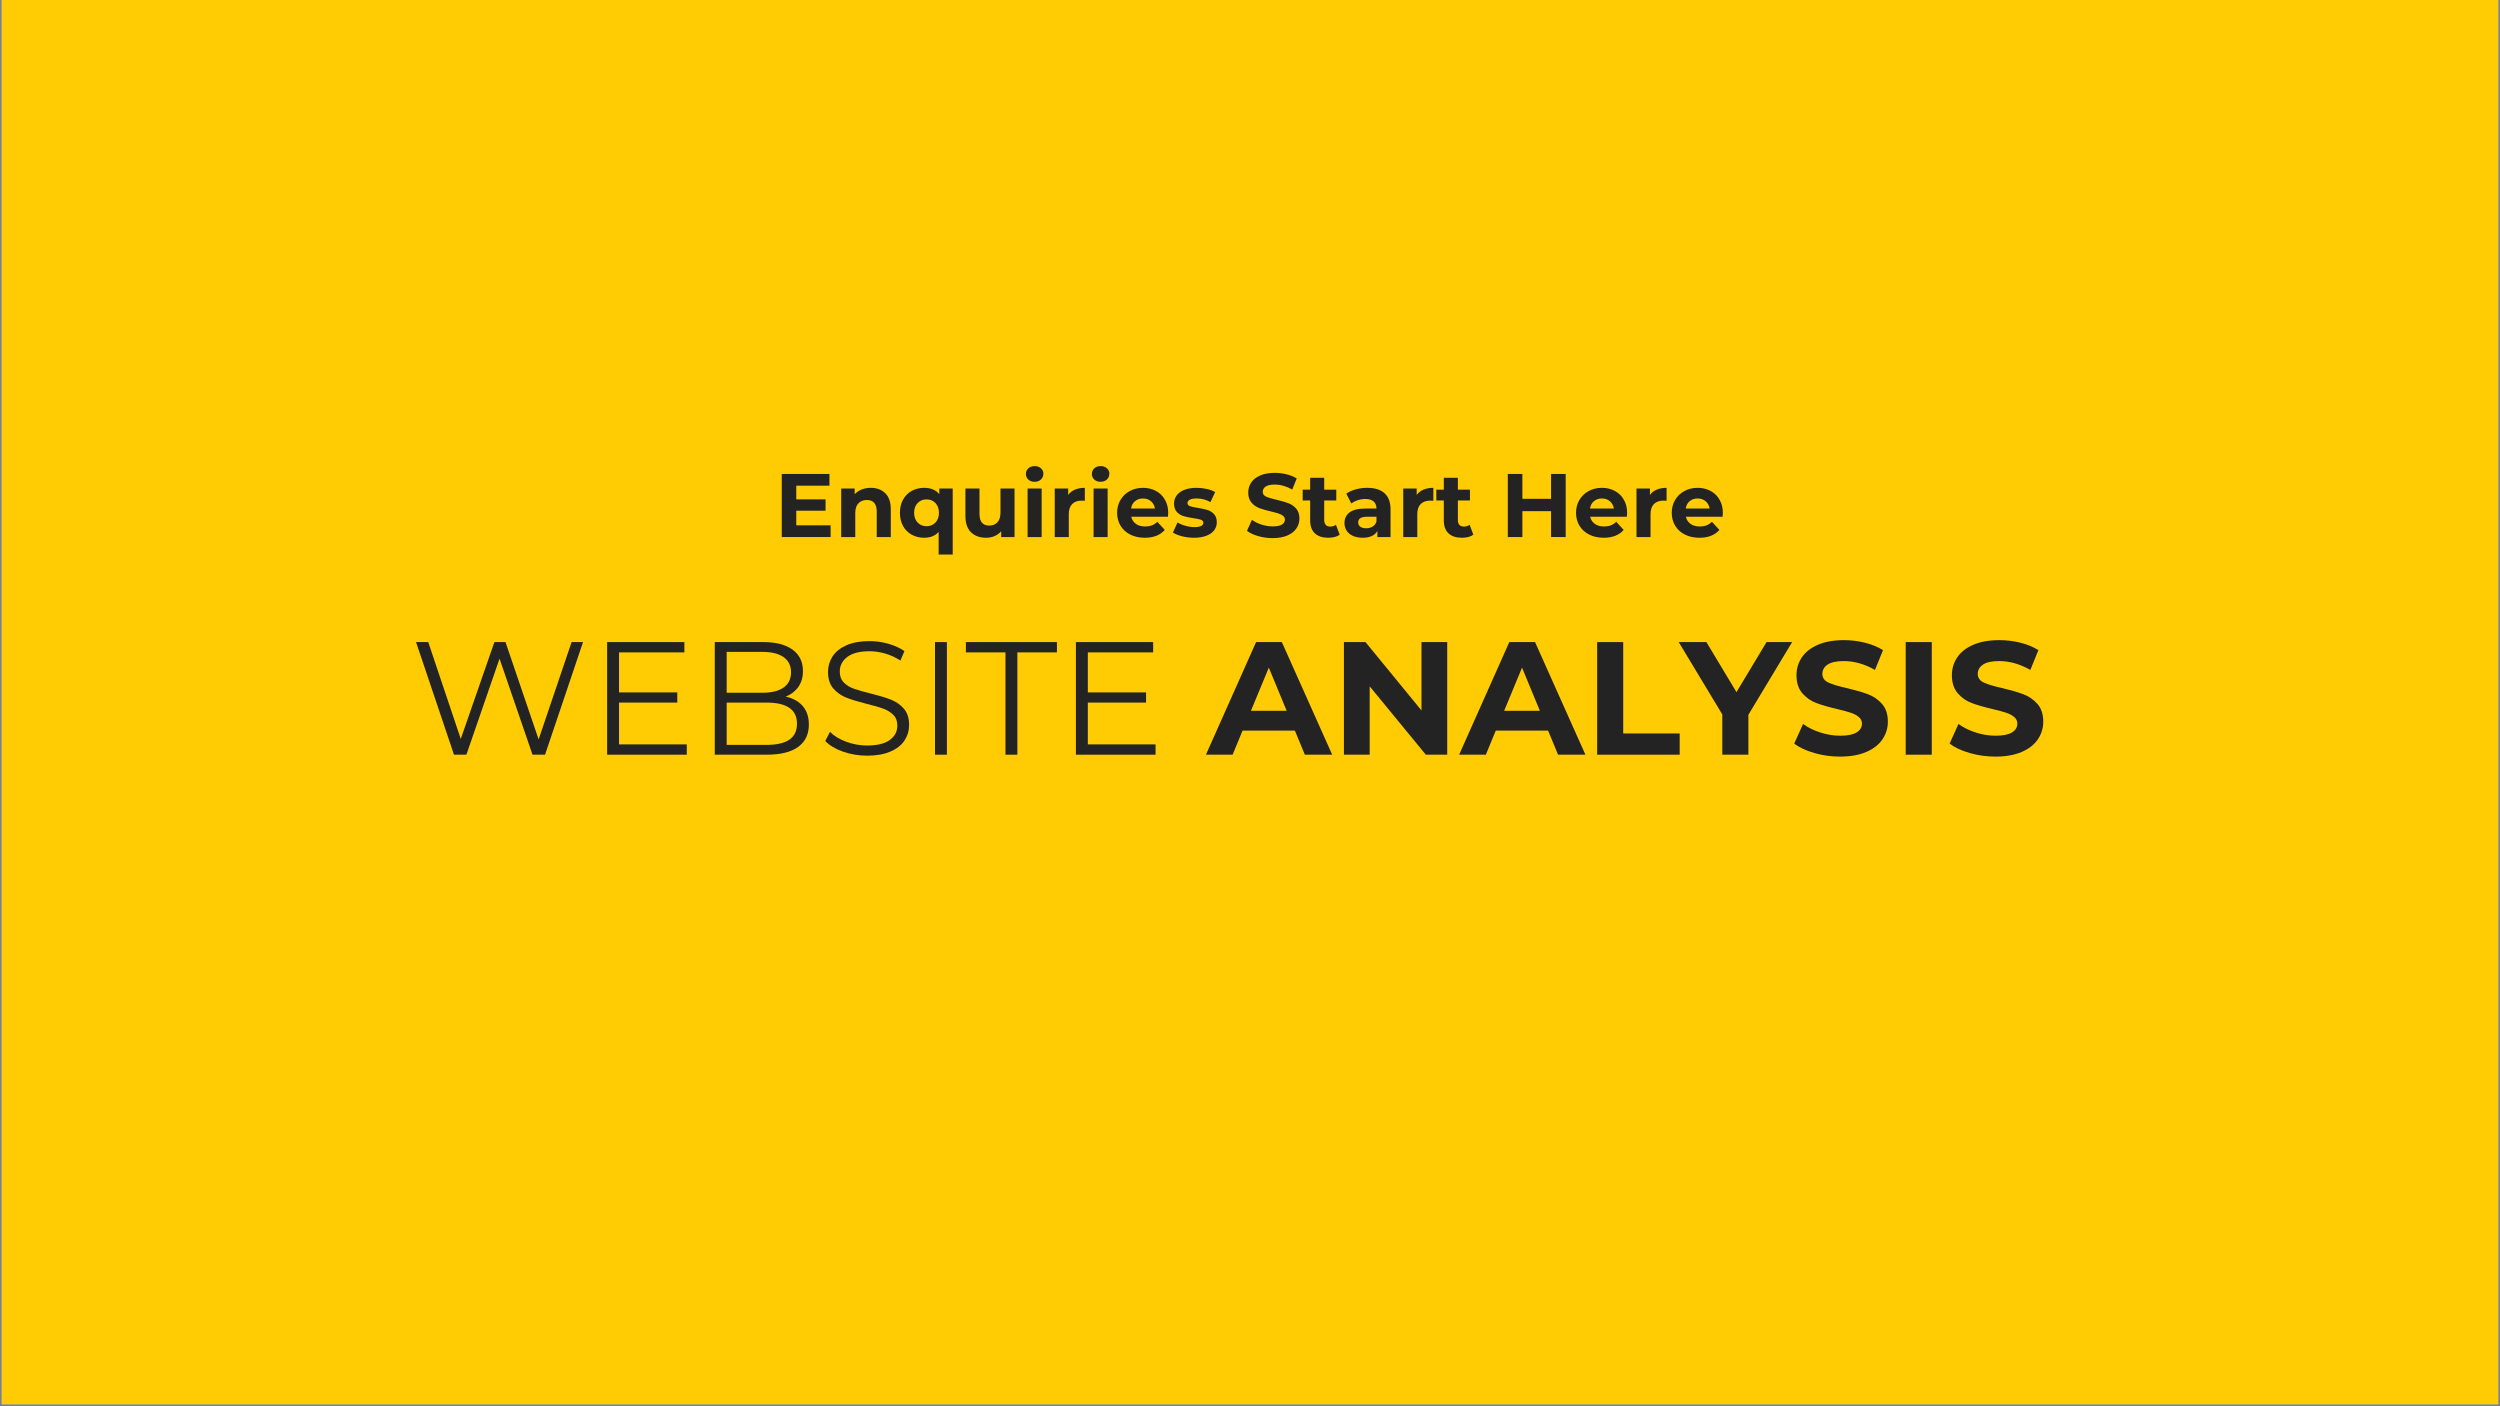 <svg xmlns="http://www.w3.org/2000/svg" xmlns:xlink="http://www.w3.org/1999/xlink" width="1600" zoomAndPan="magnify" viewBox="0 0 1200 675" height="900" preserveAspectRatio="xMidYMid meet" version="1.0"><rect x="0" y="0" width="1200" height="675" fill="#808080" stroke="none"/><defs><g></g><clipPath id="0bcabef664"><path d="M 0.887 0 L 1199.113 0 L 1199.113 674 L 0.887 674 Z M 0.887 0" clip-rule="nonzero"></path></clipPath></defs><g clip-path="url(#0bcabef664)"><path fill="#ffffff" d="M 0.887 0 L 1199.113 0 L 1199.113 674 L 0.887 674 Z M 0.887 0" fill-opacity="1" fill-rule="nonzero"></path><path fill="#ffcb03" d="M 0.887 0 L 1199.113 0 L 1199.113 674 L 0.887 674 Z M 0.887 0" fill-opacity="1" fill-rule="nonzero"></path></g><g fill="#232323" fill-opacity="1"><g transform="translate(196.839, 362.251)"><g><path d="M 83.016 -54.047 L 64.781 0 L 58.766 0 L 42.938 -46.094 L 27.031 0 L 21.078 0 L 2.859 -54.047 L 8.719 -54.047 L 24.328 -7.562 L 40.469 -54.047 L 45.797 -54.047 L 61.703 -7.328 L 77.531 -54.047 Z M 83.016 -54.047"></path></g></g></g><g fill="#232323" fill-opacity="1"><g transform="translate(282.628, 362.251)"><g><path d="M 47.031 -4.938 L 47.031 0 L 8.797 0 L 8.797 -54.047 L 45.875 -54.047 L 45.875 -49.109 L 14.516 -49.109 L 14.516 -29.891 L 42.469 -29.891 L 42.469 -25.016 L 14.516 -25.016 L 14.516 -4.938 Z M 47.031 -4.938"></path></g></g></g><g fill="#232323" fill-opacity="1"><g transform="translate(334.287, 362.251)"><g><path d="M 42.859 -27.875 C 46.41 -27.102 49.148 -25.57 51.078 -23.281 C 53.004 -20.988 53.969 -18.039 53.969 -14.438 C 53.969 -9.801 52.254 -6.234 48.828 -3.734 C 45.41 -1.242 40.359 0 33.672 0 L 8.797 0 L 8.797 -54.047 L 32.125 -54.047 C 38.145 -54.047 42.816 -52.836 46.141 -50.422 C 49.461 -48.004 51.125 -44.582 51.125 -40.156 C 51.125 -37.164 50.391 -34.629 48.922 -32.547 C 47.453 -30.461 45.43 -28.906 42.859 -27.875 Z M 14.516 -49.344 L 14.516 -29.734 L 31.734 -29.734 C 36.109 -29.734 39.477 -30.566 41.844 -32.234 C 44.219 -33.91 45.406 -36.344 45.406 -39.531 C 45.406 -42.727 44.219 -45.16 41.844 -46.828 C 39.477 -48.504 36.109 -49.344 31.734 -49.344 Z M 33.594 -4.703 C 38.426 -4.703 42.078 -5.523 44.547 -7.172 C 47.023 -8.828 48.266 -11.406 48.266 -14.906 C 48.266 -21.645 43.375 -25.016 33.594 -25.016 L 14.516 -25.016 L 14.516 -4.703 Z M 33.594 -4.703"></path></g></g></g><g fill="#232323" fill-opacity="1"><g transform="translate(392.509, 362.251)"><g><path d="M 23.703 0.469 C 19.691 0.469 15.844 -0.172 12.156 -1.453 C 8.477 -2.742 5.633 -4.445 3.625 -6.562 L 5.875 -10.969 C 7.82 -9.008 10.414 -7.426 13.656 -6.219 C 16.906 -5.008 20.254 -4.406 23.703 -4.406 C 28.547 -4.406 32.176 -5.289 34.594 -7.062 C 37.008 -8.844 38.219 -11.148 38.219 -13.984 C 38.219 -16.141 37.562 -17.859 36.25 -19.141 C 34.938 -20.43 33.328 -21.426 31.422 -22.125 C 29.523 -22.82 26.875 -23.582 23.469 -24.406 C 19.406 -25.438 16.16 -26.426 13.734 -27.375 C 11.316 -28.32 9.242 -29.773 7.516 -31.734 C 5.797 -33.691 4.938 -36.344 4.938 -39.688 C 4.938 -42.414 5.656 -44.898 7.094 -47.141 C 8.539 -49.379 10.754 -51.164 13.734 -52.5 C 16.723 -53.844 20.43 -54.516 24.859 -54.516 C 27.953 -54.516 30.977 -54.086 33.938 -53.234 C 36.895 -52.391 39.457 -51.223 41.625 -49.734 L 39.688 -45.172 C 37.426 -46.66 35.008 -47.781 32.438 -48.531 C 29.863 -49.281 27.336 -49.656 24.859 -49.656 C 20.129 -49.656 16.566 -48.738 14.172 -46.906 C 11.773 -45.082 10.578 -42.727 10.578 -39.844 C 10.578 -37.688 11.234 -35.945 12.547 -34.625 C 13.859 -33.312 15.504 -32.305 17.484 -31.609 C 19.473 -30.922 22.141 -30.164 25.484 -29.344 C 29.441 -28.363 32.645 -27.395 35.094 -26.438 C 37.539 -25.488 39.613 -24.051 41.312 -22.125 C 43.008 -20.195 43.859 -17.582 43.859 -14.281 C 43.859 -11.551 43.125 -9.066 41.656 -6.828 C 40.188 -4.586 37.93 -2.812 34.891 -1.5 C 31.859 -0.188 28.129 0.469 23.703 0.469 Z M 23.703 0.469"></path></g></g></g><g fill="#232323" fill-opacity="1"><g transform="translate(439.998, 362.251)"><g><path d="M 8.797 -54.047 L 14.516 -54.047 L 14.516 0 L 8.797 0 Z M 8.797 -54.047"></path></g></g></g><g fill="#232323" fill-opacity="1"><g transform="translate(463.317, 362.251)"><g><path d="M 19.312 -49.109 L 0.312 -49.109 L 0.312 -54.047 L 44.016 -54.047 L 44.016 -49.109 L 25.016 -49.109 L 25.016 0 L 19.312 0 Z M 19.312 -49.109"></path></g></g></g><g fill="#232323" fill-opacity="1"><g transform="translate(507.64, 362.251)"><g><path d="M 47.031 -4.938 L 47.031 0 L 8.797 0 L 8.797 -54.047 L 45.875 -54.047 L 45.875 -49.109 L 14.516 -49.109 L 14.516 -29.891 L 42.469 -29.891 L 42.469 -25.016 L 14.516 -25.016 L 14.516 -4.938 Z M 47.031 -4.938"></path></g></g></g><g fill="#232323" fill-opacity="1"><g transform="translate(559.299, 362.251)"><g></g></g></g><g fill="#232323" fill-opacity="1"><g transform="translate(579.534, 362.251)"><g><path d="M 42 -11.578 L 16.906 -11.578 L 12.125 0 L -0.688 0 L 23.391 -54.047 L 35.75 -54.047 L 59.922 0 L 46.797 0 Z M 38.062 -21.078 L 29.5 -41.781 L 20.922 -21.078 Z M 38.062 -21.078"></path></g></g></g><g fill="#232323" fill-opacity="1"><g transform="translate(638.683, 362.251)"><g><path d="M 55.984 -54.047 L 55.984 0 L 45.719 0 L 18.766 -32.812 L 18.766 0 L 6.406 0 L 6.406 -54.047 L 16.75 -54.047 L 43.625 -21.234 L 43.625 -54.047 Z M 55.984 -54.047"></path></g></g></g><g fill="#232323" fill-opacity="1"><g transform="translate(701.075, 362.251)"><g><path d="M 42 -11.578 L 16.906 -11.578 L 12.125 0 L -0.688 0 L 23.391 -54.047 L 35.75 -54.047 L 59.922 0 L 46.797 0 Z M 38.062 -21.078 L 29.5 -41.781 L 20.922 -21.078 Z M 38.062 -21.078"></path></g></g></g><g fill="#232323" fill-opacity="1"><g transform="translate(760.223, 362.251)"><g><path d="M 6.406 -54.047 L 18.922 -54.047 L 18.922 -10.188 L 46.016 -10.188 L 46.016 0 L 6.406 0 Z M 6.406 -54.047"></path></g></g></g><g fill="#232323" fill-opacity="1"><g transform="translate(806.863, 362.251)"><g><path d="M 32.359 -19.156 L 32.359 0 L 19.844 0 L 19.844 -19.312 L -1.078 -54.047 L 12.203 -54.047 L 26.641 -30.031 L 41.078 -54.047 L 53.359 -54.047 Z M 32.359 -19.156"></path></g></g></g><g fill="#232323" fill-opacity="1"><g transform="translate(859.062, 362.251)"><g><path d="M 24.172 0.922 C 19.898 0.922 15.77 0.344 11.781 -0.812 C 7.789 -1.969 4.582 -3.473 2.156 -5.328 L 6.406 -14.75 C 8.727 -13.051 11.484 -11.688 14.672 -10.656 C 17.859 -9.625 21.051 -9.109 24.25 -9.109 C 27.801 -9.109 30.426 -9.633 32.125 -10.688 C 33.82 -11.75 34.672 -13.156 34.672 -14.906 C 34.672 -16.188 34.164 -17.25 33.156 -18.094 C 32.156 -18.945 30.867 -19.629 29.297 -20.141 C 27.734 -20.66 25.613 -21.234 22.938 -21.859 C 18.812 -22.828 15.438 -23.801 12.812 -24.781 C 10.188 -25.758 7.938 -27.328 6.062 -29.484 C 4.188 -31.648 3.25 -34.535 3.25 -38.141 C 3.25 -41.285 4.098 -44.129 5.797 -46.672 C 7.492 -49.223 10.051 -51.242 13.469 -52.734 C 16.895 -54.234 21.078 -54.984 26.016 -54.984 C 29.473 -54.984 32.848 -54.57 36.141 -53.75 C 39.43 -52.926 42.312 -51.738 44.781 -50.188 L 40.922 -40.688 C 35.93 -43.52 30.941 -44.938 25.953 -44.938 C 22.441 -44.938 19.848 -44.367 18.172 -43.234 C 16.504 -42.109 15.672 -40.617 15.672 -38.766 C 15.672 -36.91 16.633 -35.531 18.562 -34.625 C 20.5 -33.727 23.445 -32.844 27.406 -31.969 C 31.531 -30.988 34.906 -30.008 37.531 -29.031 C 40.156 -28.051 42.406 -26.504 44.281 -24.391 C 46.164 -22.285 47.109 -19.43 47.109 -15.828 C 47.109 -12.742 46.242 -9.926 44.516 -7.375 C 42.797 -4.82 40.207 -2.801 36.75 -1.312 C 33.301 0.176 29.109 0.922 24.172 0.922 Z M 24.172 0.922"></path></g></g></g><g fill="#232323" fill-opacity="1"><g transform="translate(908.327, 362.251)"><g><path d="M 6.406 -54.047 L 18.922 -54.047 L 18.922 0 L 6.406 0 Z M 6.406 -54.047"></path></g></g></g><g fill="#232323" fill-opacity="1"><g transform="translate(933.654, 362.251)"><g><path d="M 24.172 0.922 C 19.898 0.922 15.77 0.344 11.781 -0.812 C 7.789 -1.969 4.582 -3.473 2.156 -5.328 L 6.406 -14.75 C 8.727 -13.051 11.484 -11.688 14.672 -10.656 C 17.859 -9.625 21.051 -9.109 24.25 -9.109 C 27.801 -9.109 30.426 -9.633 32.125 -10.688 C 33.82 -11.75 34.672 -13.156 34.672 -14.906 C 34.672 -16.188 34.164 -17.25 33.156 -18.094 C 32.156 -18.945 30.867 -19.629 29.297 -20.141 C 27.734 -20.66 25.613 -21.234 22.938 -21.859 C 18.812 -22.828 15.438 -23.801 12.812 -24.781 C 10.188 -25.758 7.938 -27.328 6.062 -29.484 C 4.188 -31.648 3.25 -34.535 3.25 -38.141 C 3.25 -41.285 4.098 -44.129 5.797 -46.672 C 7.492 -49.223 10.051 -51.242 13.469 -52.734 C 16.895 -54.234 21.078 -54.984 26.016 -54.984 C 29.473 -54.984 32.848 -54.57 36.141 -53.75 C 39.43 -52.926 42.312 -51.738 44.781 -50.188 L 40.922 -40.688 C 35.93 -43.52 30.941 -44.938 25.953 -44.938 C 22.441 -44.938 19.848 -44.367 18.172 -43.234 C 16.504 -42.109 15.672 -40.617 15.672 -38.766 C 15.672 -36.91 16.633 -35.531 18.562 -34.625 C 20.5 -33.727 23.445 -32.844 27.406 -31.969 C 31.531 -30.988 34.906 -30.008 37.531 -29.031 C 40.156 -28.051 42.406 -26.504 44.281 -24.391 C 46.164 -22.285 47.109 -19.43 47.109 -15.828 C 47.109 -12.742 46.242 -9.926 44.516 -7.375 C 42.797 -4.82 40.207 -2.801 36.75 -1.312 C 33.301 0.176 29.109 0.922 24.172 0.922 Z M 24.172 0.922"></path></g></g></g><g fill="#232323" fill-opacity="1"><g transform="translate(982.929, 362.251)"><g></g></g></g><g fill="#232323" fill-opacity="1"><g transform="translate(371.647, 257.78)"><g><path d="M 27.047 -5.625 L 27.047 0 L 3.594 0 L 3.594 -30.281 L 26.484 -30.281 L 26.484 -24.656 L 10.562 -24.656 L 10.562 -18.078 L 24.625 -18.078 L 24.625 -12.641 L 10.562 -12.641 L 10.562 -5.625 Z M 27.047 -5.625"></path></g></g></g><g fill="#232323" fill-opacity="1"><g transform="translate(400.674, 257.78)"><g><path d="M 17.266 -23.625 C 20.148 -23.625 22.477 -22.758 24.25 -21.031 C 26.02 -19.301 26.906 -16.734 26.906 -13.328 L 26.906 0 L 20.156 0 L 20.156 -12.281 C 20.156 -14.133 19.75 -15.516 18.938 -16.422 C 18.133 -17.328 16.973 -17.781 15.453 -17.781 C 13.742 -17.781 12.383 -17.254 11.375 -16.203 C 10.363 -15.148 9.859 -13.586 9.859 -11.516 L 9.859 0 L 3.109 0 L 3.109 -23.281 L 9.562 -23.281 L 9.562 -20.547 C 10.457 -21.523 11.566 -22.281 12.891 -22.812 C 14.223 -23.352 15.68 -23.625 17.266 -23.625 Z M 17.266 -23.625"></path></g></g></g><g fill="#232323" fill-opacity="1"><g transform="translate(430.567, 257.78)"><g><path d="M 26.734 -23.281 L 26.734 8.391 L 19.984 8.391 L 19.984 -2.469 C 18.316 -0.594 15.992 0.344 13.016 0.344 C 10.828 0.344 8.844 -0.145 7.062 -1.125 C 5.289 -2.102 3.898 -3.5 2.891 -5.312 C 1.891 -7.133 1.391 -9.242 1.391 -11.641 C 1.391 -14.035 1.891 -16.141 2.891 -17.953 C 3.898 -19.773 5.289 -21.176 7.062 -22.156 C 8.844 -23.133 10.828 -23.625 13.016 -23.625 C 16.191 -23.625 18.617 -22.613 20.297 -20.594 L 20.297 -23.281 Z M 14.188 -5.188 C 15.895 -5.188 17.312 -5.77 18.438 -6.938 C 19.562 -8.113 20.125 -9.68 20.125 -11.641 C 20.125 -13.598 19.562 -15.16 18.438 -16.328 C 17.312 -17.492 15.895 -18.078 14.188 -18.078 C 12.457 -18.078 11.031 -17.492 9.906 -16.328 C 8.781 -15.16 8.219 -13.598 8.219 -11.641 C 8.219 -9.68 8.781 -8.113 9.906 -6.938 C 11.031 -5.77 12.457 -5.188 14.188 -5.188 Z M 14.188 -5.188"></path></g></g></g><g fill="#232323" fill-opacity="1"><g transform="translate(460.417, 257.78)"><g><path d="M 26.562 -23.281 L 26.562 0 L 20.156 0 L 20.156 -2.766 C 19.27 -1.754 18.203 -0.984 16.953 -0.453 C 15.711 0.078 14.375 0.344 12.938 0.344 C 9.875 0.344 7.445 -0.535 5.656 -2.297 C 3.875 -4.055 2.984 -6.664 2.984 -10.125 L 2.984 -23.281 L 9.734 -23.281 L 9.734 -11.125 C 9.734 -7.375 11.305 -5.5 14.453 -5.5 C 16.066 -5.5 17.363 -6.023 18.344 -7.078 C 19.32 -8.129 19.812 -9.691 19.812 -11.766 L 19.812 -23.281 Z M 26.562 -23.281"></path></g></g></g><g fill="#232323" fill-opacity="1"><g transform="translate(490.137, 257.78)"><g><path d="M 3.109 -23.281 L 9.859 -23.281 L 9.859 0 L 3.109 0 Z M 6.484 -26.516 C 5.242 -26.516 4.234 -26.875 3.453 -27.594 C 2.68 -28.32 2.297 -29.219 2.297 -30.281 C 2.297 -31.352 2.68 -32.25 3.453 -32.969 C 4.234 -33.688 5.242 -34.047 6.484 -34.047 C 7.723 -34.047 8.734 -33.695 9.516 -33 C 10.297 -32.312 10.688 -31.453 10.688 -30.422 C 10.688 -29.297 10.297 -28.363 9.516 -27.625 C 8.734 -26.883 7.723 -26.516 6.484 -26.516 Z M 6.484 -26.516"></path></g></g></g><g fill="#232323" fill-opacity="1"><g transform="translate(503.158, 257.78)"><g><path d="M 9.562 -20.203 C 10.363 -21.328 11.453 -22.176 12.828 -22.75 C 14.203 -23.332 15.781 -23.625 17.562 -23.625 L 17.562 -17.391 C 16.812 -17.453 16.305 -17.484 16.047 -17.484 C 14.117 -17.484 12.602 -16.941 11.5 -15.859 C 10.406 -14.773 9.859 -13.148 9.859 -10.984 L 9.859 0 L 3.109 0 L 3.109 -23.281 L 9.562 -23.281 Z M 9.562 -20.203"></path></g></g></g><g fill="#232323" fill-opacity="1"><g transform="translate(521.803, 257.78)"><g><path d="M 3.109 -23.281 L 9.859 -23.281 L 9.859 0 L 3.109 0 Z M 6.484 -26.516 C 5.242 -26.516 4.234 -26.875 3.453 -27.594 C 2.68 -28.32 2.297 -29.219 2.297 -30.281 C 2.297 -31.352 2.68 -32.25 3.453 -32.969 C 4.234 -33.688 5.242 -34.047 6.484 -34.047 C 7.723 -34.047 8.734 -33.695 9.516 -33 C 10.297 -32.312 10.688 -31.453 10.688 -30.422 C 10.688 -29.297 10.297 -28.363 9.516 -27.625 C 8.734 -26.883 7.723 -26.516 6.484 -26.516 Z M 6.484 -26.516"></path></g></g></g><g fill="#232323" fill-opacity="1"><g transform="translate(534.824, 257.78)"><g><path d="M 25.922 -11.547 C 25.922 -11.461 25.875 -10.859 25.781 -9.734 L 8.172 -9.734 C 8.492 -8.297 9.242 -7.156 10.422 -6.312 C 11.609 -5.477 13.082 -5.062 14.844 -5.062 C 16.051 -5.062 17.125 -5.238 18.062 -5.594 C 19 -5.957 19.875 -6.531 20.688 -7.312 L 24.266 -3.422 C 22.078 -0.91 18.879 0.344 14.672 0.344 C 12.047 0.344 9.723 -0.164 7.703 -1.188 C 5.68 -2.207 4.125 -3.625 3.031 -5.438 C 1.938 -7.258 1.391 -9.328 1.391 -11.641 C 1.391 -13.922 1.926 -15.973 3 -17.797 C 4.082 -19.629 5.566 -21.055 7.453 -22.078 C 9.348 -23.109 11.461 -23.625 13.797 -23.625 C 16.078 -23.625 18.141 -23.133 19.984 -22.156 C 21.828 -21.176 23.273 -19.77 24.328 -17.938 C 25.391 -16.102 25.922 -13.973 25.922 -11.547 Z M 13.844 -18.516 C 12.312 -18.516 11.023 -18.082 9.984 -17.219 C 8.953 -16.352 8.32 -15.172 8.094 -13.672 L 19.562 -13.672 C 19.32 -15.141 18.68 -16.312 17.641 -17.188 C 16.609 -18.07 15.344 -18.516 13.844 -18.516 Z M 13.844 -18.516"></path></g></g></g><g fill="#232323" fill-opacity="1"><g transform="translate(562.122, 257.78)"><g><path d="M 10.953 0.344 C 9.016 0.344 7.125 0.109 5.281 -0.359 C 3.438 -0.836 1.961 -1.438 0.859 -2.156 L 3.109 -7.016 C 4.148 -6.348 5.406 -5.805 6.875 -5.391 C 8.344 -4.973 9.785 -4.766 11.203 -4.766 C 14.055 -4.766 15.484 -5.469 15.484 -6.875 C 15.484 -7.539 15.094 -8.016 14.312 -8.297 C 13.539 -8.586 12.348 -8.836 10.734 -9.047 C 8.828 -9.328 7.254 -9.656 6.016 -10.031 C 4.773 -10.406 3.695 -11.066 2.781 -12.016 C 1.875 -12.973 1.422 -14.332 1.422 -16.094 C 1.422 -17.562 1.848 -18.863 2.703 -20 C 3.555 -21.145 4.797 -22.035 6.422 -22.672 C 8.055 -23.305 9.984 -23.625 12.203 -23.625 C 13.848 -23.625 15.484 -23.441 17.109 -23.078 C 18.742 -22.723 20.094 -22.227 21.156 -21.594 L 18.906 -16.781 C 16.852 -17.938 14.617 -18.516 12.203 -18.516 C 10.754 -18.516 9.672 -18.312 8.953 -17.906 C 8.234 -17.508 7.875 -16.992 7.875 -16.359 C 7.875 -15.629 8.258 -15.117 9.031 -14.828 C 9.812 -14.547 11.055 -14.273 12.766 -14.016 C 14.672 -13.703 16.227 -13.363 17.438 -13 C 18.645 -12.633 19.695 -11.977 20.594 -11.031 C 21.488 -10.082 21.938 -8.754 21.938 -7.047 C 21.938 -5.609 21.504 -4.328 20.641 -3.203 C 19.773 -2.078 18.508 -1.203 16.844 -0.578 C 15.188 0.035 13.223 0.344 10.953 0.344 Z M 10.953 0.344"></path></g></g></g><g fill="#232323" fill-opacity="1"><g transform="translate(585.093, 257.78)"><g></g></g></g><g fill="#232323" fill-opacity="1"><g transform="translate(597.335, 257.78)"><g><path d="M 13.547 0.516 C 11.148 0.516 8.832 0.191 6.594 -0.453 C 4.363 -1.098 2.57 -1.941 1.219 -2.984 L 3.594 -8.266 C 4.883 -7.316 6.426 -6.551 8.219 -5.969 C 10.008 -5.395 11.797 -5.109 13.578 -5.109 C 15.578 -5.109 17.051 -5.398 18 -5.984 C 18.945 -6.578 19.422 -7.363 19.422 -8.344 C 19.422 -9.07 19.141 -9.672 18.578 -10.141 C 18.016 -10.617 17.289 -11 16.406 -11.281 C 15.531 -11.57 14.344 -11.895 12.844 -12.25 C 10.539 -12.789 8.648 -13.332 7.172 -13.875 C 5.703 -14.426 4.441 -15.305 3.391 -16.516 C 2.336 -17.734 1.812 -19.352 1.812 -21.375 C 1.812 -23.133 2.285 -24.727 3.234 -26.156 C 4.191 -27.582 5.629 -28.711 7.547 -29.547 C 9.461 -30.391 11.805 -30.812 14.578 -30.812 C 16.516 -30.812 18.406 -30.578 20.25 -30.109 C 22.094 -29.648 23.707 -28.988 25.094 -28.125 L 22.938 -22.797 C 20.133 -24.391 17.332 -25.188 14.531 -25.188 C 12.57 -25.188 11.125 -24.867 10.188 -24.234 C 9.25 -23.598 8.781 -22.758 8.781 -21.719 C 8.781 -20.676 9.32 -19.898 10.406 -19.391 C 11.488 -18.891 13.141 -18.395 15.359 -17.906 C 17.672 -17.363 19.562 -16.816 21.031 -16.266 C 22.5 -15.723 23.758 -14.859 24.812 -13.672 C 25.863 -12.484 26.391 -10.883 26.391 -8.875 C 26.391 -7.145 25.906 -5.562 24.938 -4.125 C 23.977 -2.695 22.531 -1.566 20.594 -0.734 C 18.664 0.098 16.316 0.516 13.547 0.516 Z M 13.547 0.516"></path></g></g></g><g fill="#232323" fill-opacity="1"><g transform="translate(624.935, 257.78)"><g><path d="M 18.125 -1.125 C 17.469 -0.633 16.656 -0.266 15.688 -0.016 C 14.719 0.223 13.703 0.344 12.641 0.344 C 9.867 0.344 7.723 -0.359 6.203 -1.766 C 4.691 -3.18 3.938 -5.258 3.938 -8 L 3.938 -17.562 L 0.344 -17.562 L 0.344 -22.75 L 3.938 -22.75 L 3.938 -28.422 L 10.688 -28.422 L 10.688 -22.75 L 16.484 -22.75 L 16.484 -17.562 L 10.688 -17.562 L 10.688 -8.094 C 10.688 -7.113 10.938 -6.352 11.438 -5.812 C 11.945 -5.281 12.66 -5.016 13.578 -5.016 C 14.648 -5.016 15.562 -5.305 16.312 -5.891 Z M 18.125 -1.125"></path></g></g></g><g fill="#232323" fill-opacity="1"><g transform="translate(643.754, 257.78)"><g><path d="M 12.5 -23.625 C 16.102 -23.625 18.867 -22.766 20.797 -21.047 C 22.734 -19.328 23.703 -16.738 23.703 -13.281 L 23.703 0 L 17.391 0 L 17.391 -2.906 C 16.117 -0.738 13.754 0.344 10.297 0.344 C 8.504 0.344 6.953 0.039 5.641 -0.562 C 4.328 -1.164 3.32 -2 2.625 -3.062 C 1.938 -4.133 1.594 -5.348 1.594 -6.703 C 1.594 -8.867 2.406 -10.57 4.031 -11.812 C 5.664 -13.051 8.188 -13.672 11.594 -13.672 L 16.953 -13.672 C 16.953 -15.141 16.504 -16.27 15.609 -17.062 C 14.723 -17.863 13.383 -18.266 11.594 -18.266 C 10.352 -18.266 9.133 -18.066 7.938 -17.672 C 6.738 -17.285 5.723 -16.758 4.891 -16.094 L 2.469 -20.812 C 3.738 -21.707 5.258 -22.398 7.031 -22.891 C 8.801 -23.379 10.625 -23.625 12.5 -23.625 Z M 11.984 -4.203 C 13.141 -4.203 14.16 -4.469 15.047 -5 C 15.941 -5.531 16.578 -6.316 16.953 -7.359 L 16.953 -9.734 L 12.328 -9.734 C 9.555 -9.734 8.172 -8.828 8.172 -7.016 C 8.172 -6.148 8.508 -5.461 9.188 -4.953 C 9.863 -4.453 10.797 -4.203 11.984 -4.203 Z M 11.984 -4.203"></path></g></g></g><g fill="#232323" fill-opacity="1"><g transform="translate(670.445, 257.78)"><g><path d="M 9.562 -20.203 C 10.363 -21.328 11.453 -22.176 12.828 -22.75 C 14.203 -23.332 15.781 -23.625 17.562 -23.625 L 17.562 -17.391 C 16.812 -17.453 16.305 -17.484 16.047 -17.484 C 14.117 -17.484 12.602 -16.941 11.5 -15.859 C 10.406 -14.773 9.859 -13.148 9.859 -10.984 L 9.859 0 L 3.109 0 L 3.109 -23.281 L 9.562 -23.281 Z M 9.562 -20.203"></path></g></g></g><g fill="#232323" fill-opacity="1"><g transform="translate(689.09, 257.78)"><g><path d="M 18.125 -1.125 C 17.469 -0.633 16.656 -0.266 15.688 -0.016 C 14.719 0.223 13.703 0.344 12.641 0.344 C 9.867 0.344 7.723 -0.359 6.203 -1.766 C 4.691 -3.18 3.938 -5.258 3.938 -8 L 3.938 -17.562 L 0.344 -17.562 L 0.344 -22.75 L 3.938 -22.75 L 3.938 -28.422 L 10.688 -28.422 L 10.688 -22.75 L 16.484 -22.75 L 16.484 -17.562 L 10.688 -17.562 L 10.688 -8.094 C 10.688 -7.113 10.938 -6.352 11.438 -5.812 C 11.945 -5.281 12.66 -5.016 13.578 -5.016 C 14.648 -5.016 15.562 -5.305 16.312 -5.891 Z M 18.125 -1.125"></path></g></g></g><g fill="#232323" fill-opacity="1"><g transform="translate(707.908, 257.78)"><g></g></g></g><g fill="#232323" fill-opacity="1"><g transform="translate(720.151, 257.78)"><g><path d="M 31.375 -30.281 L 31.375 0 L 24.359 0 L 24.359 -12.422 L 10.594 -12.422 L 10.594 0 L 3.594 0 L 3.594 -30.281 L 10.594 -30.281 L 10.594 -18.344 L 24.359 -18.344 L 24.359 -30.281 Z M 31.375 -30.281"></path></g></g></g><g fill="#232323" fill-opacity="1"><g transform="translate(755.105, 257.78)"><g><path d="M 25.922 -11.547 C 25.922 -11.461 25.875 -10.859 25.781 -9.734 L 8.172 -9.734 C 8.492 -8.297 9.242 -7.156 10.422 -6.312 C 11.609 -5.477 13.082 -5.062 14.844 -5.062 C 16.051 -5.062 17.125 -5.238 18.062 -5.594 C 19 -5.957 19.875 -6.531 20.688 -7.312 L 24.266 -3.422 C 22.078 -0.91 18.879 0.344 14.672 0.344 C 12.047 0.344 9.723 -0.164 7.703 -1.188 C 5.68 -2.207 4.125 -3.625 3.031 -5.438 C 1.938 -7.258 1.391 -9.328 1.391 -11.641 C 1.391 -13.922 1.926 -15.973 3 -17.797 C 4.082 -19.629 5.566 -21.055 7.453 -22.078 C 9.348 -23.109 11.461 -23.625 13.797 -23.625 C 16.078 -23.625 18.141 -23.133 19.984 -22.156 C 21.828 -21.176 23.273 -19.77 24.328 -17.938 C 25.391 -16.102 25.922 -13.973 25.922 -11.547 Z M 13.844 -18.516 C 12.312 -18.516 11.023 -18.082 9.984 -17.219 C 8.953 -16.352 8.32 -15.172 8.094 -13.672 L 19.562 -13.672 C 19.32 -15.141 18.68 -16.312 17.641 -17.188 C 16.609 -18.07 15.344 -18.516 13.844 -18.516 Z M 13.844 -18.516"></path></g></g></g><g fill="#232323" fill-opacity="1"><g transform="translate(782.402, 257.78)"><g><path d="M 9.562 -20.203 C 10.363 -21.328 11.453 -22.176 12.828 -22.75 C 14.203 -23.332 15.781 -23.625 17.562 -23.625 L 17.562 -17.391 C 16.812 -17.453 16.305 -17.484 16.047 -17.484 C 14.117 -17.484 12.602 -16.941 11.5 -15.859 C 10.406 -14.773 9.859 -13.148 9.859 -10.984 L 9.859 0 L 3.109 0 L 3.109 -23.281 L 9.562 -23.281 Z M 9.562 -20.203"></path></g></g></g><g fill="#232323" fill-opacity="1"><g transform="translate(801.048, 257.78)"><g><path d="M 25.922 -11.547 C 25.922 -11.461 25.875 -10.859 25.781 -9.734 L 8.172 -9.734 C 8.492 -8.297 9.242 -7.156 10.422 -6.312 C 11.609 -5.477 13.082 -5.062 14.844 -5.062 C 16.051 -5.062 17.125 -5.238 18.062 -5.594 C 19 -5.957 19.875 -6.531 20.688 -7.312 L 24.266 -3.422 C 22.078 -0.91 18.879 0.344 14.672 0.344 C 12.047 0.344 9.723 -0.164 7.703 -1.188 C 5.68 -2.207 4.125 -3.625 3.031 -5.438 C 1.938 -7.258 1.391 -9.328 1.391 -11.641 C 1.391 -13.922 1.926 -15.973 3 -17.797 C 4.082 -19.629 5.566 -21.055 7.453 -22.078 C 9.348 -23.109 11.461 -23.625 13.797 -23.625 C 16.078 -23.625 18.141 -23.133 19.984 -22.156 C 21.828 -21.176 23.273 -19.77 24.328 -17.938 C 25.391 -16.102 25.922 -13.973 25.922 -11.547 Z M 13.844 -18.516 C 12.312 -18.516 11.023 -18.082 9.984 -17.219 C 8.953 -16.352 8.32 -15.172 8.094 -13.672 L 19.562 -13.672 C 19.32 -15.141 18.68 -16.312 17.641 -17.188 C 16.609 -18.07 15.344 -18.516 13.844 -18.516 Z M 13.844 -18.516"></path></g></g></g></svg>